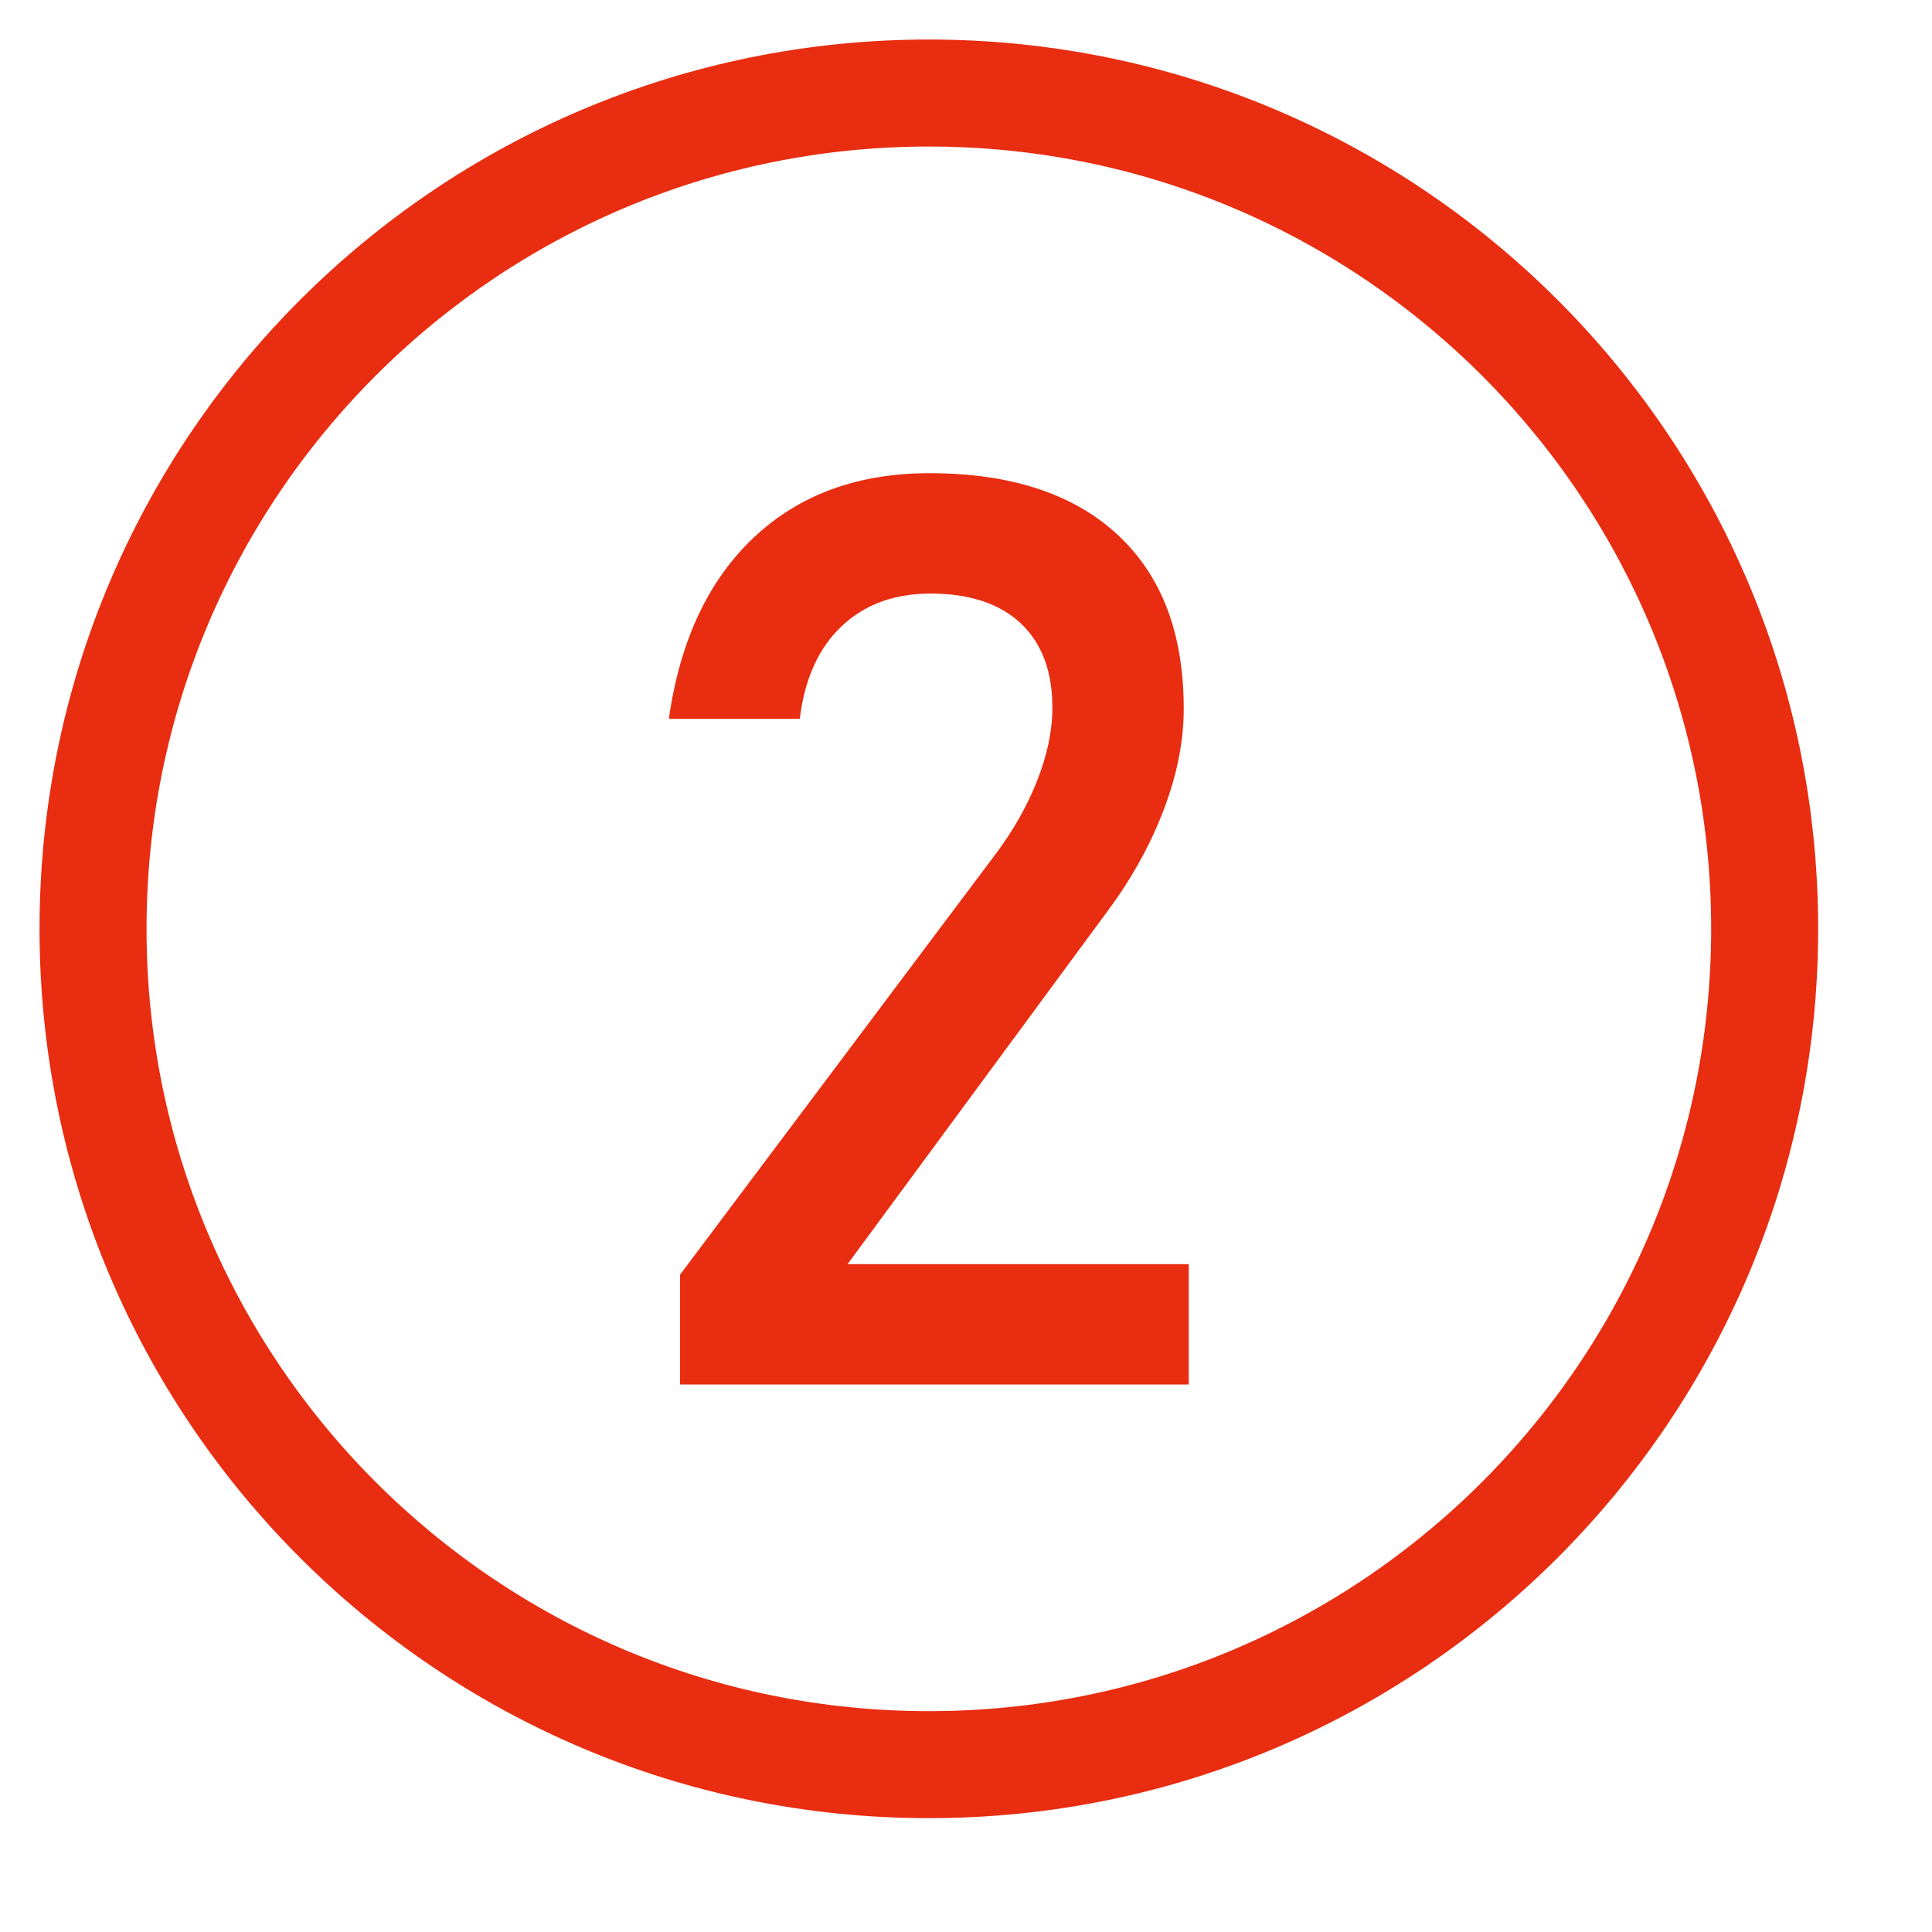 <?xml version="1.0" encoding="UTF-8" standalone="no"?>
<svg xmlns="http://www.w3.org/2000/svg" xmlns:xlink="http://www.w3.org/1999/xlink" xmlns:serif="http://www.serif.com/" width="100%" height="100%" viewBox="0 0 13 13" version="1.1" xml:space="preserve" style="fill-rule:evenodd;clip-rule:evenodd;stroke-miterlimit:2;">
  <path d="M4.576,9.316l0,-0.739l2.117,-2.822c0.122,-0.161 0.217,-0.328 0.285,-0.5c0.068,-0.173 0.103,-0.336 0.103,-0.489l-0,-0.008c-0,-0.242 -0.071,-0.43 -0.213,-0.564c-0.142,-0.133 -0.344,-0.2 -0.606,-0.2c-0.244,-0 -0.444,0.073 -0.598,0.219c-0.155,0.146 -0.249,0.353 -0.282,0.62l-0,0.004l-0.881,0l0,-0.004c0.075,-0.523 0.266,-0.929 0.572,-1.217c0.306,-0.288 0.7,-0.432 1.181,-0.432c0.546,0 0.967,0.138 1.265,0.413c0.298,0.276 0.446,0.666 0.446,1.169l0,0.004c0,0.215 -0.044,0.439 -0.133,0.674c-0.089,0.236 -0.213,0.46 -0.371,0.675l-1.758,2.387l2.296,0l-0,0.81l-3.423,-0Z" style="fill:#e82d11;fill-rule:nonzero;"></path>
  <path d="M11.874,6.25c-0,3.106 -2.518,5.624 -5.624,5.624c-3.106,-0 -5.624,-2.518 -5.624,-5.624c0,-3.106 2.518,-5.624 5.624,-5.624c3.106,0 5.624,2.518 5.624,5.624Z" style="fill:none;stroke:#e82d11;stroke-width:0.72px;"></path>
</svg>
